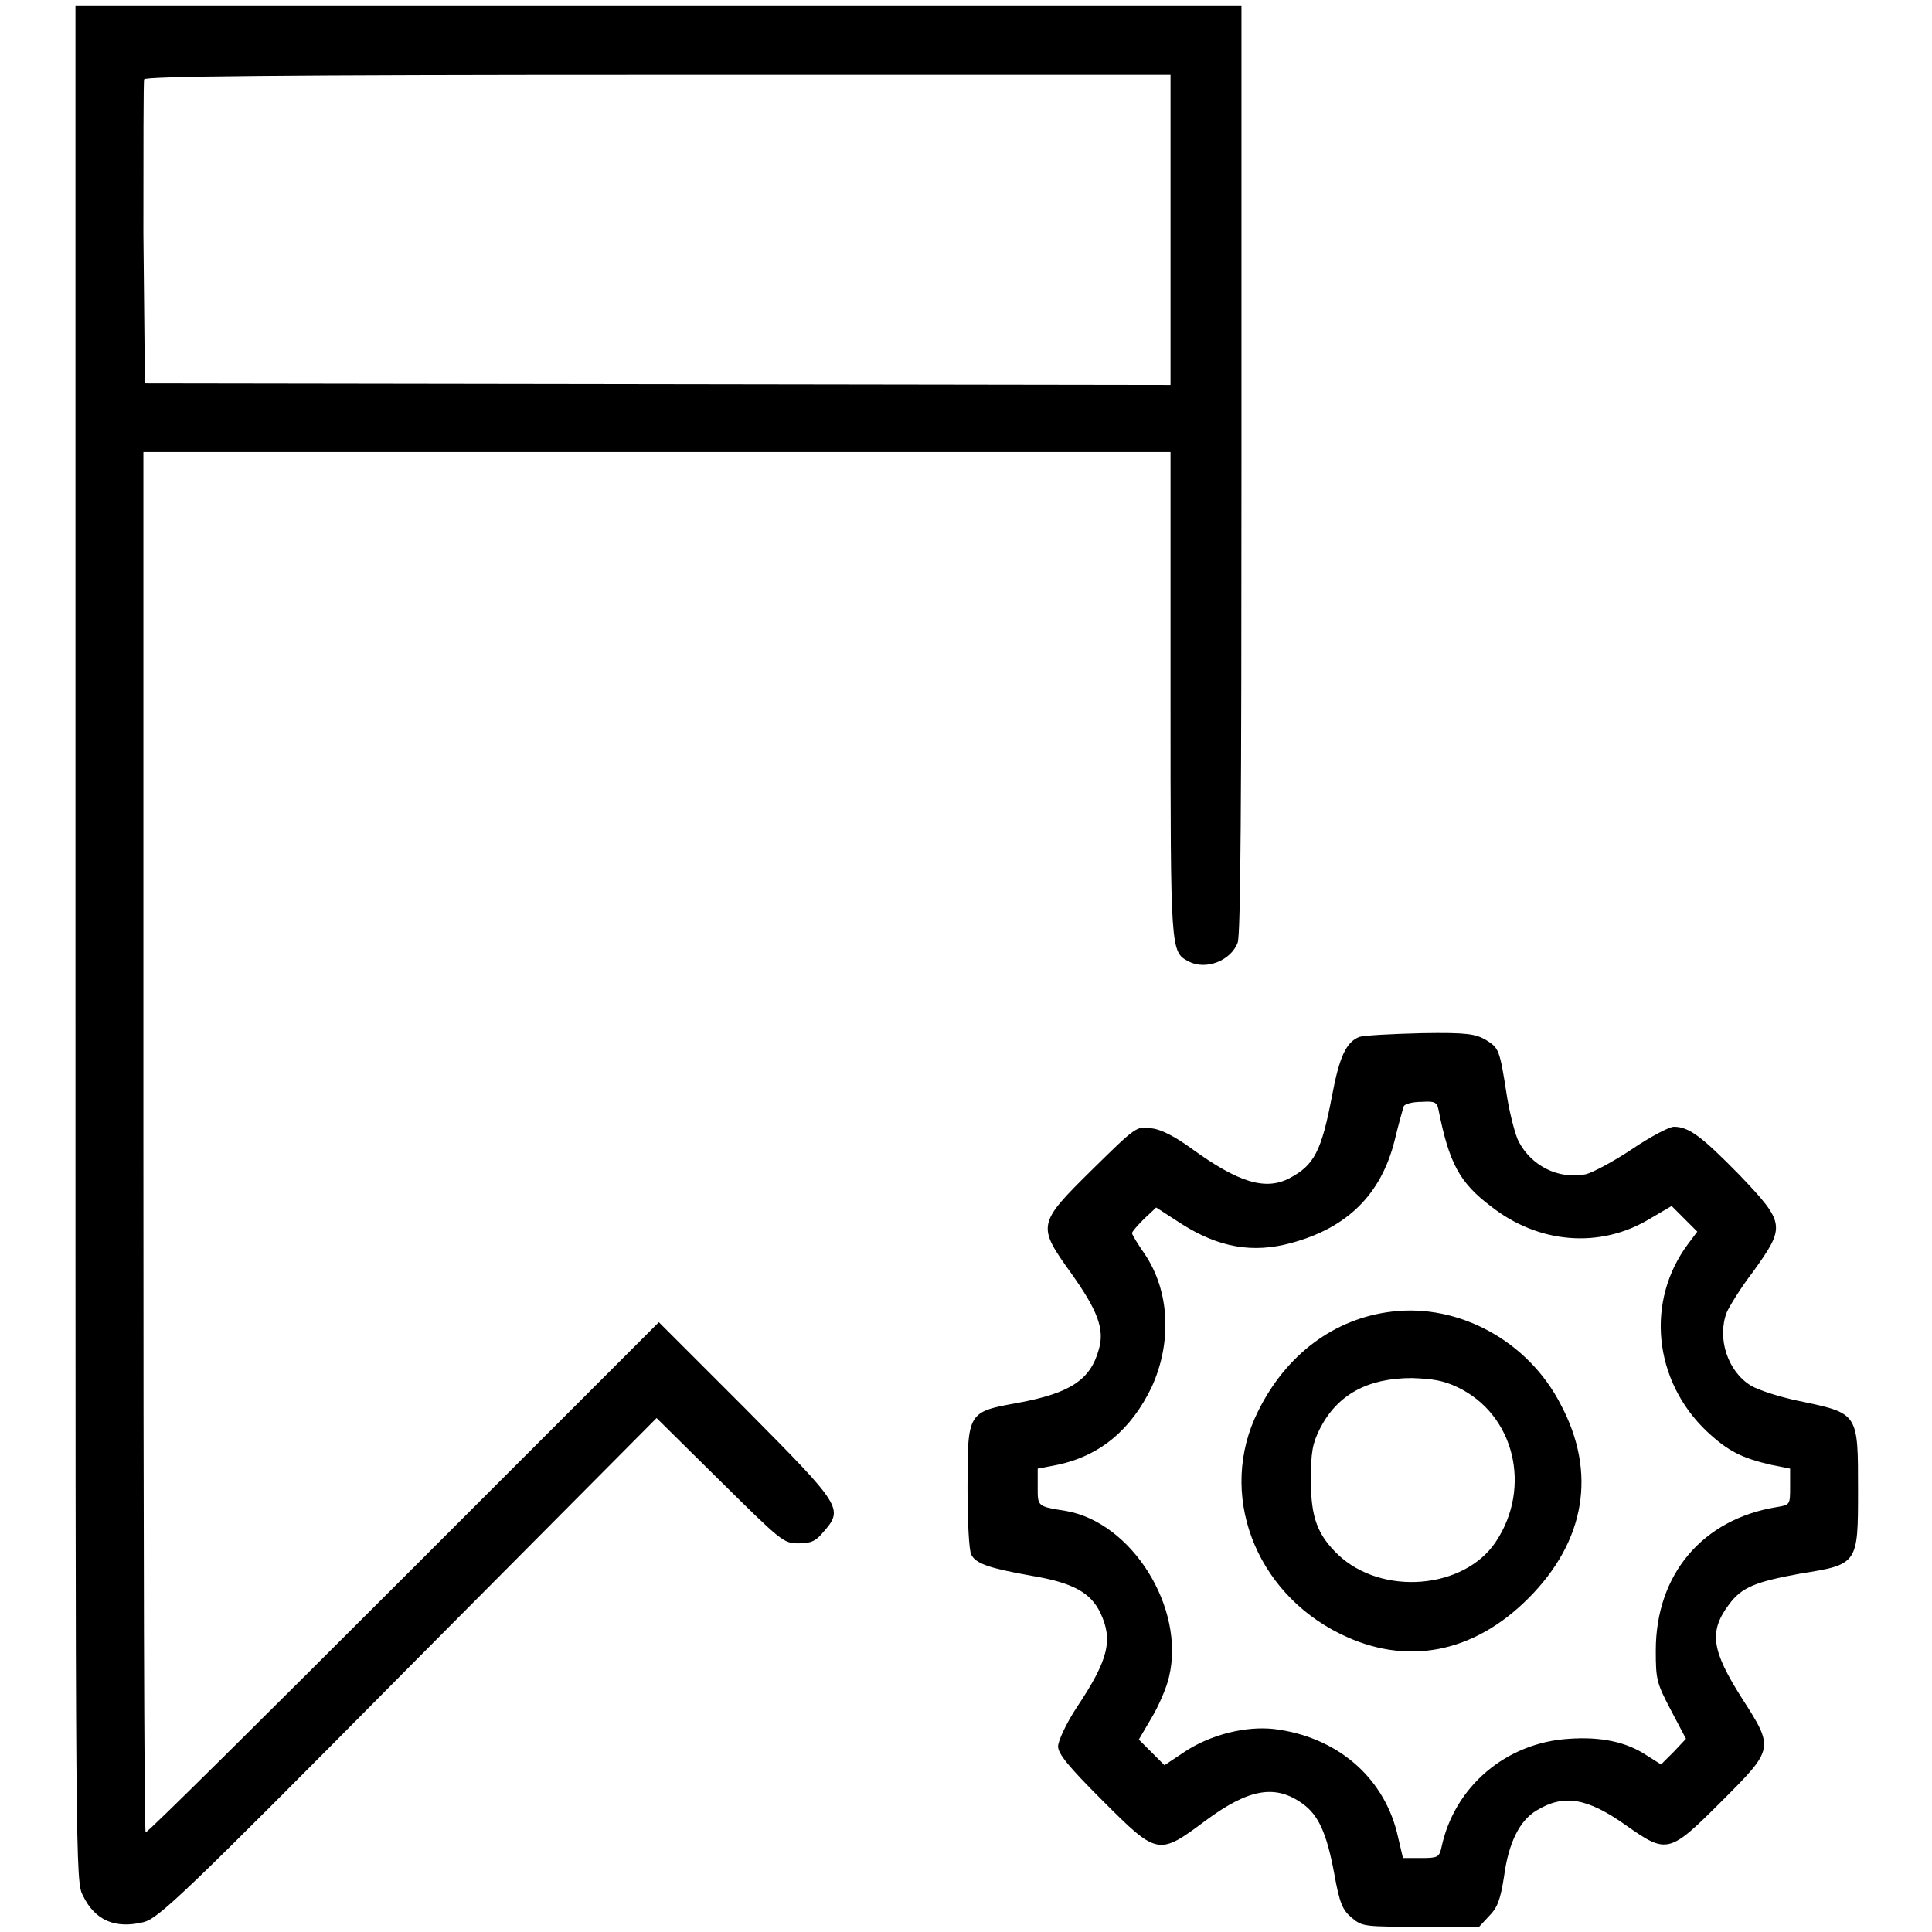 <?xml version="1.0" encoding="utf-8"?>
<!-- Svg Vector Icons : http://www.onlinewebfonts.com/icon -->
<!DOCTYPE svg PUBLIC "-//W3C//DTD SVG 1.1//EN" "http://www.w3.org/Graphics/SVG/1.1/DTD/svg11.dtd">
<svg version="1.1" xmlns="http://www.w3.org/2000/svg" xmlns:xlink="http://www.w3.org/1999/xlink" x="0px" y="0px" viewBox="0 0 256 256" enable-background="new 0 0 256 256" xml:space="preserve">
<g><g><g><path fill="#000000" d="M10,125c0,123.5,0,124.3,1,126.2c1.6,3.3,4.3,4.4,8,3.5c2-0.5,5.1-3.4,35.1-33.7L87,187.9l8.4,8.3c8.1,8,8.4,8.3,10.4,8.3c1.7,0,2.3-0.3,3.3-1.5c2.7-3.1,2.5-3.4-10.2-16.2l-11.6-11.6L53.5,209c-18.6,18.6-33.9,33.8-34.2,33.8c-0.2,0-0.3-41.1-0.3-91.4V59.9H87h68.1v32c0,34.4,0,34.2,2.4,35.5c2.3,1.2,5.6-0.1,6.5-2.5c0.4-1.1,0.5-19.3,0.5-62.9V0.8H87.3H10V125z M155.1,30.4V51l-67.9-0.1l-68-0.1L19,30.9c0-10.9,0-20.1,0.1-20.4c0.1-0.4,17.3-0.6,68.1-0.6h67.9L155.1,30.4L155.1,30.4z"/><path fill="#000000" d="M180.1,137.4c-1.7,0.7-2.6,2.5-3.6,7.8c-1.4,7.4-2.4,9.2-5.6,10.9c-3.2,1.7-6.8,0.6-13-3.9c-2.2-1.6-4.1-2.6-5.4-2.7c-1.9-0.3-2-0.2-7.8,5.5c-7.3,7.2-7.3,7.4-2.7,13.8c3.4,4.8,4.4,7.3,3.6,10c-1.1,4-3.7,5.8-10.8,7.1c-6.6,1.2-6.6,1.2-6.6,11.3c0,4.4,0.2,8.3,0.5,8.8c0.6,1.2,2.4,1.8,8,2.8c5.4,0.9,7.8,2.2,9.1,4.9c1.7,3.6,1.1,6.2-3.1,12.5c-1.4,2.1-2.5,4.5-2.5,5.2c0,1,1.4,2.7,5.9,7.2c7.3,7.3,7.4,7.3,13.7,2.6c5.7-4.2,9.2-4.8,12.8-2.2c2.1,1.5,3.2,3.9,4.2,9.3c0.7,3.9,1.1,4.8,2.3,5.8c1.4,1.2,1.7,1.2,9.2,1.2h7.7l1.3-1.4c1.1-1.1,1.5-2.1,2-5.3c0.6-4.5,2.1-7.4,4.3-8.7c3.6-2.2,6.7-1.7,11.9,2c5.4,3.8,5.7,3.7,12.6-3.2c7-7,7-7,2.7-13.7c-4-6.3-4.4-8.8-1.7-12.4c1.7-2.3,3.5-3,9.5-4.1c7.6-1.2,7.6-1.3,7.6-11c0-10.4,0.1-10.2-8-11.9c-2.4-0.5-5.2-1.4-6.2-2c-3.1-1.9-4.5-6.3-3.2-9.7c0.3-0.7,1.8-3.2,3.5-5.4c4.3-6,4.3-6.4-1.8-12.8c-5-5.1-6.7-6.4-8.7-6.4c-0.6,0-3.1,1.3-5.6,3c-2.4,1.6-5.2,3.1-6.1,3.3c-3.6,0.7-7.2-1.1-8.9-4.4c-0.4-0.8-1.1-3.4-1.5-5.8c-1-6.5-1.1-6.5-2.8-7.6c-1.4-0.8-2.5-1-8.5-0.9C184.3,137,180.7,137.2,180.1,137.4z M190.6,147c1.4,7.1,2.8,9.7,6.9,12.8c6.3,5,14.5,5.7,21.1,1.7l2.9-1.7l1.7,1.7l1.7,1.7l-1.2,1.6c-5.7,7.6-4.6,18.2,2.5,24.9c2.8,2.6,4.6,3.5,8.5,4.4l2.5,0.5v2.4c0,2.4,0,2.4-1.8,2.7c-9.8,1.6-16,8.9-16,19c0,3.8,0.1,4.3,2,7.9l2,3.8l-1.6,1.7l-1.7,1.7l-1.9-1.2c-2.7-1.8-6.1-2.5-10.3-2.2c-8.3,0.5-15.2,6.3-16.9,14.4c-0.3,1.3-0.5,1.4-2.7,1.4h-2.4l-0.8-3.4c-1.9-7.5-8.1-12.7-16.3-13.7c-3.7-0.4-8.3,0.7-11.8,3l-2.7,1.8l-1.7-1.7l-1.7-1.7l1.7-2.9c0.9-1.5,2-4,2.3-5.4c2.2-9.1-4.9-20.5-13.7-22c-3.8-0.6-3.7-0.6-3.7-3.2v-2.4l2.6-0.5c5.7-1.2,9.8-4.7,12.5-10.3c2.7-5.9,2.4-12.7-0.9-17.6c-0.9-1.3-1.7-2.6-1.7-2.8c0-0.2,0.7-1,1.6-1.9l1.6-1.5l3.4,2.2c4.9,3.1,9.4,3.9,14.5,2.5c7.4-2,11.9-6.4,13.7-13.6c0.5-2.1,1.1-4.2,1.2-4.5c0.1-0.3,1.1-0.6,2.4-0.6C190,145.9,190.4,146,190.6,147z"/><path fill="#000000" d="M184.4,173.8c-7.6,0.9-14,5.7-17.7,13.2c-5.4,10.8-0.5,23.9,10.9,29.5c8.7,4.3,17.6,2.6,24.9-4.7c7.6-7.6,9.1-16.7,4.3-25.7C202.5,177.7,193.3,172.7,184.4,173.8z M193.1,183.8c7.6,3.6,9.9,13.3,5.1,20.5c-4.2,6.3-15.1,7.2-20.9,1.7c-2.7-2.6-3.6-4.9-3.6-9.8c0-3.8,0.2-4.9,1.2-6.9c2.3-4.5,6.3-6.7,12.2-6.7C189.8,182.7,191.2,182.9,193.1,183.8z"/></g></g></g>
</svg>